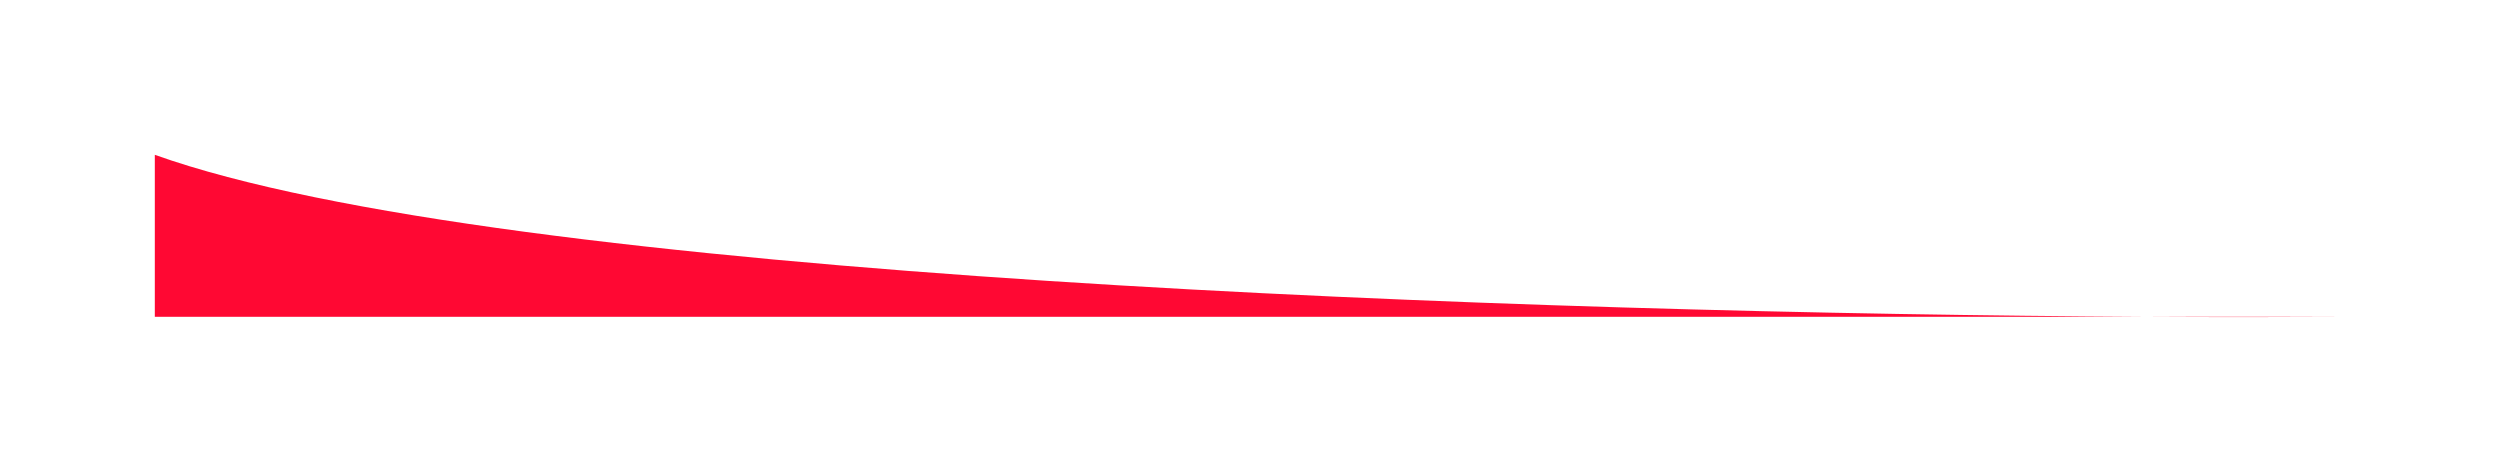 <?xml version="1.0" encoding="utf-8"?>
<svg xmlns="http://www.w3.org/2000/svg" fill="none" height="100%" overflow="visible" preserveAspectRatio="none" style="display: block;" viewBox="0 0 872 165" width="100%">
<g filter="url(#filter0_f_0_50937)" id="Vector 2">
<path d="M54 110.502V54C174.638 97.128 532.577 109.312 748.478 110.502H817.492C796.81 110.63 773.606 110.64 748.478 110.502H54Z" fill="#FF0833"/>
</g>
<defs>
<filter color-interpolation-filters="sRGB" filterUnits="userSpaceOnUse" height="164.414" id="filter0_f_0_50937" width="871.305" x="0.094" y="0.094">
<feFlood flood-opacity="0" result="BackgroundImageFix"/>
<feBlend in="SourceGraphic" in2="BackgroundImageFix" mode="normal" result="shape"/>
<feGaussianBlur result="effect1_foregroundBlur_0_50937" stdDeviation="26.953"/>
</filter>
</defs>
</svg>